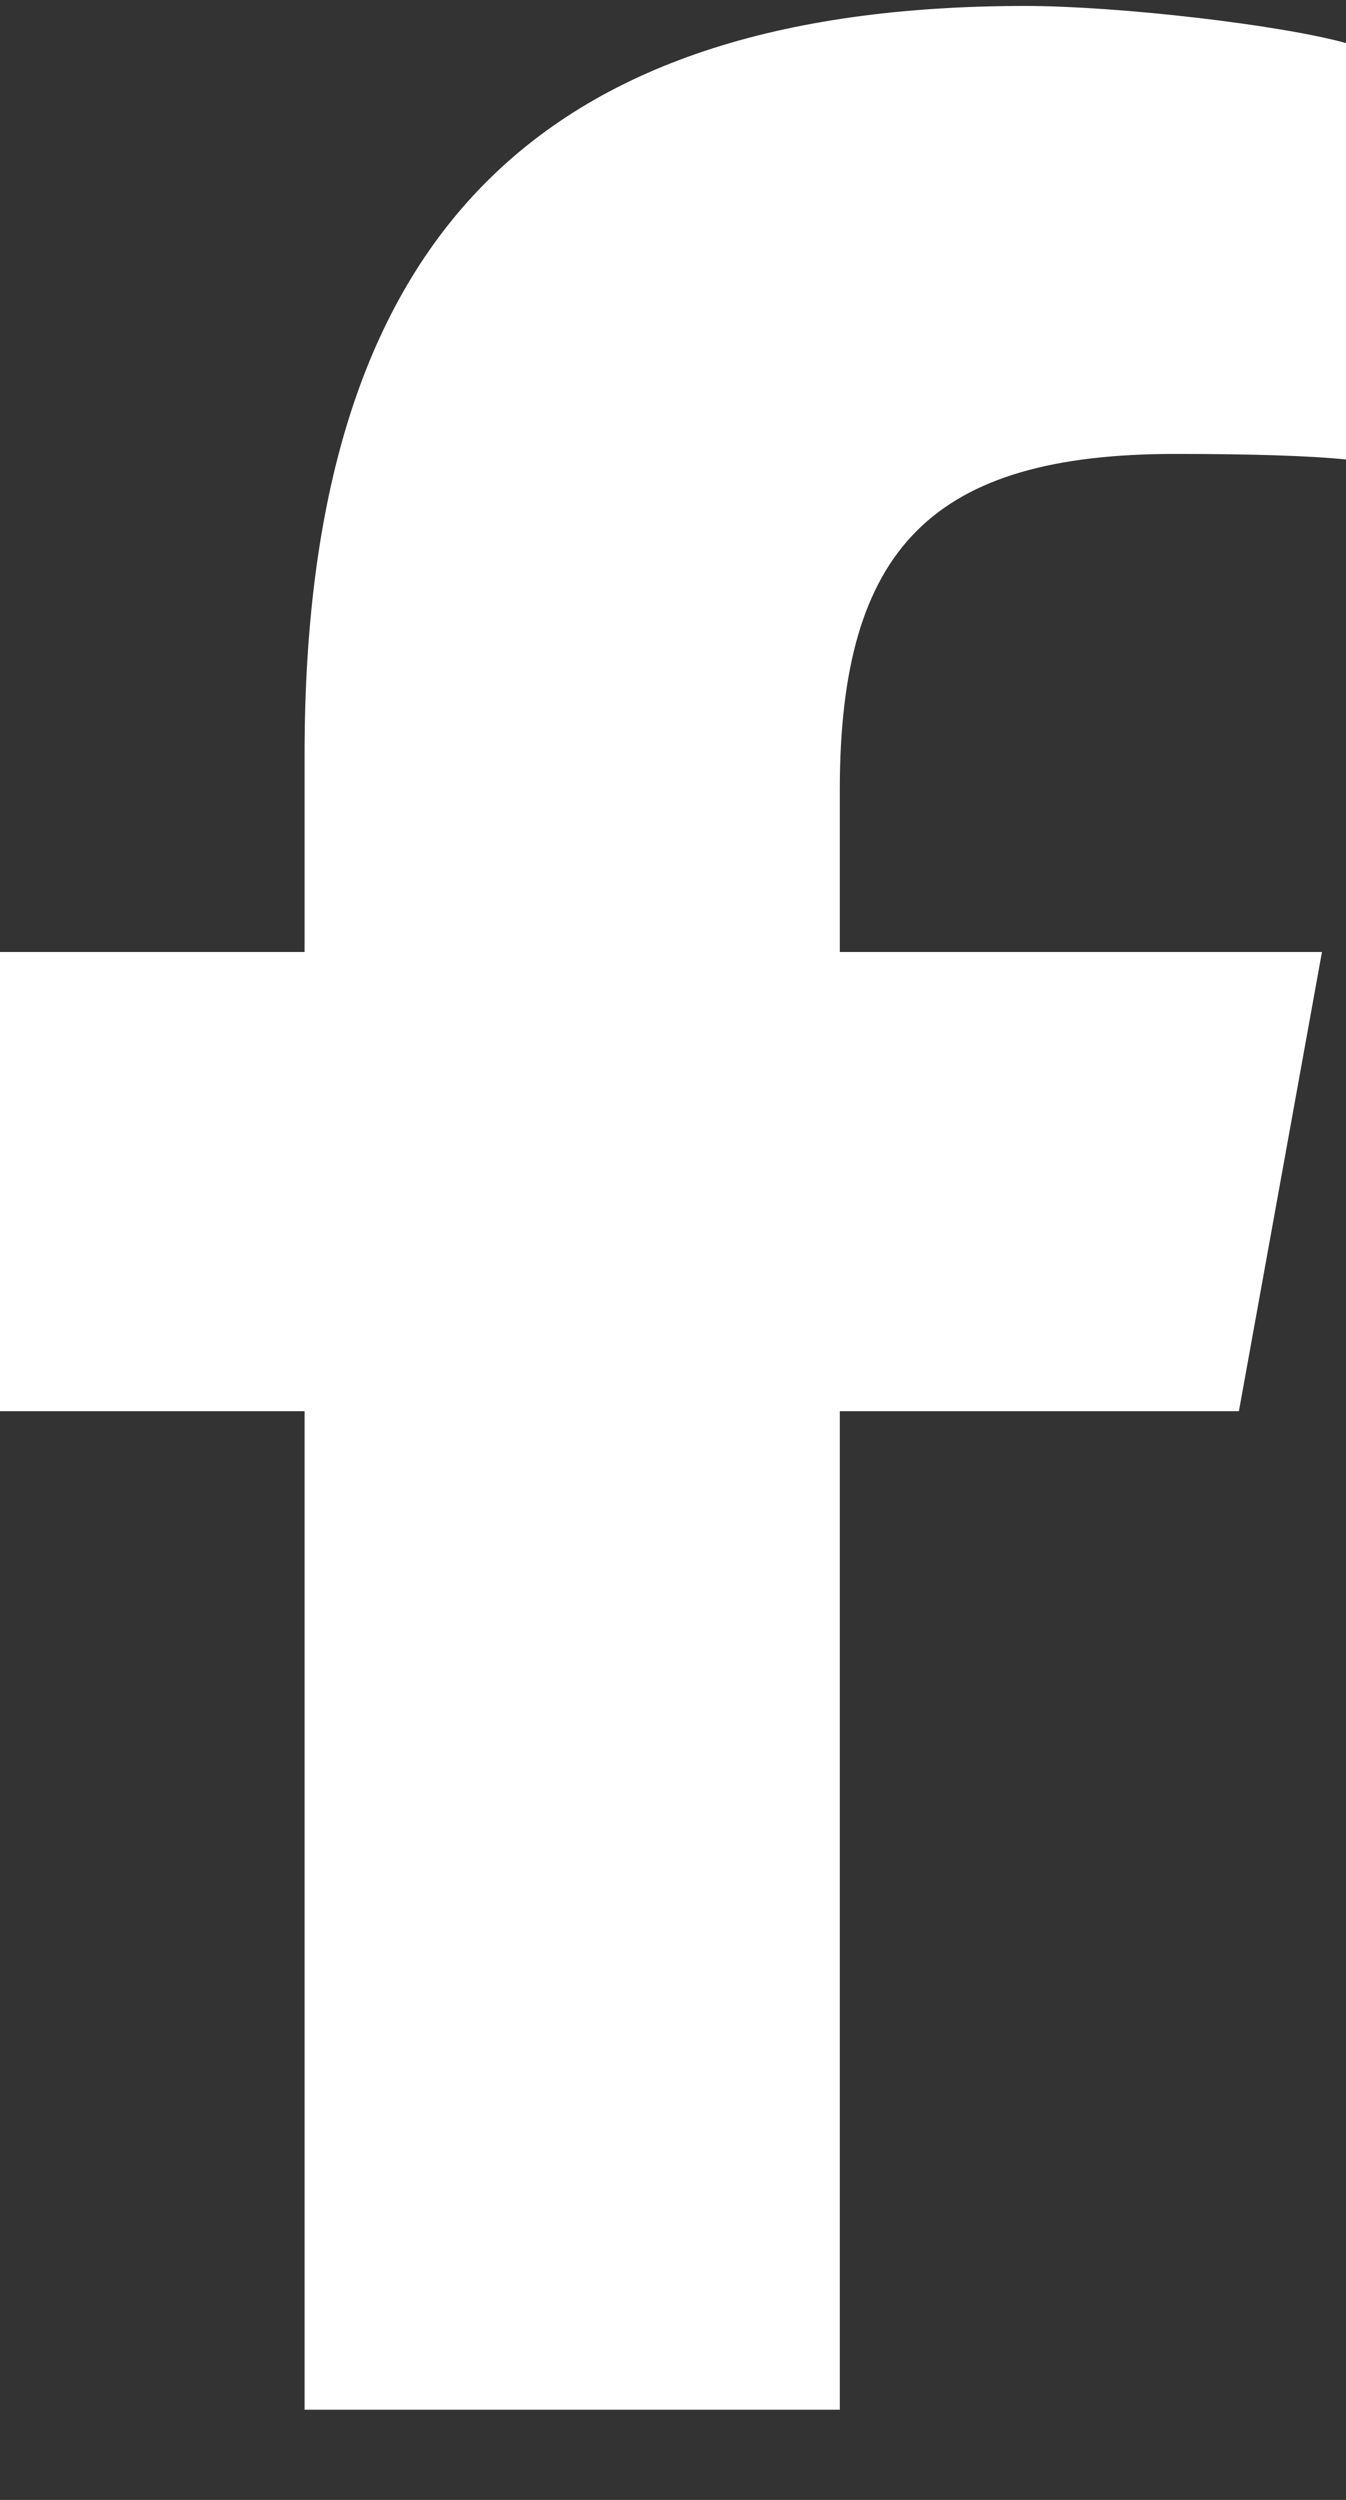 <svg width="14" height="26" viewBox="0 0 14 26" fill="none" xmlns="http://www.w3.org/2000/svg">
<rect x="0" y="0" width="14" height="26" fill="#333333" stroke="none"/>
<path d="M3.168 14.677V25.062H8.735V14.677H12.886L13.75 9.901H8.735V8.212C8.735 5.688 9.709 4.721 12.224 4.721C13.007 4.721 13.635 4.74 14 4.779V0.448C13.314 0.258 11.634 0.062 10.664 0.062C5.534 0.062 3.168 2.528 3.168 7.846V9.901H0V14.677H3.168Z" fill="white"/>
</svg>
